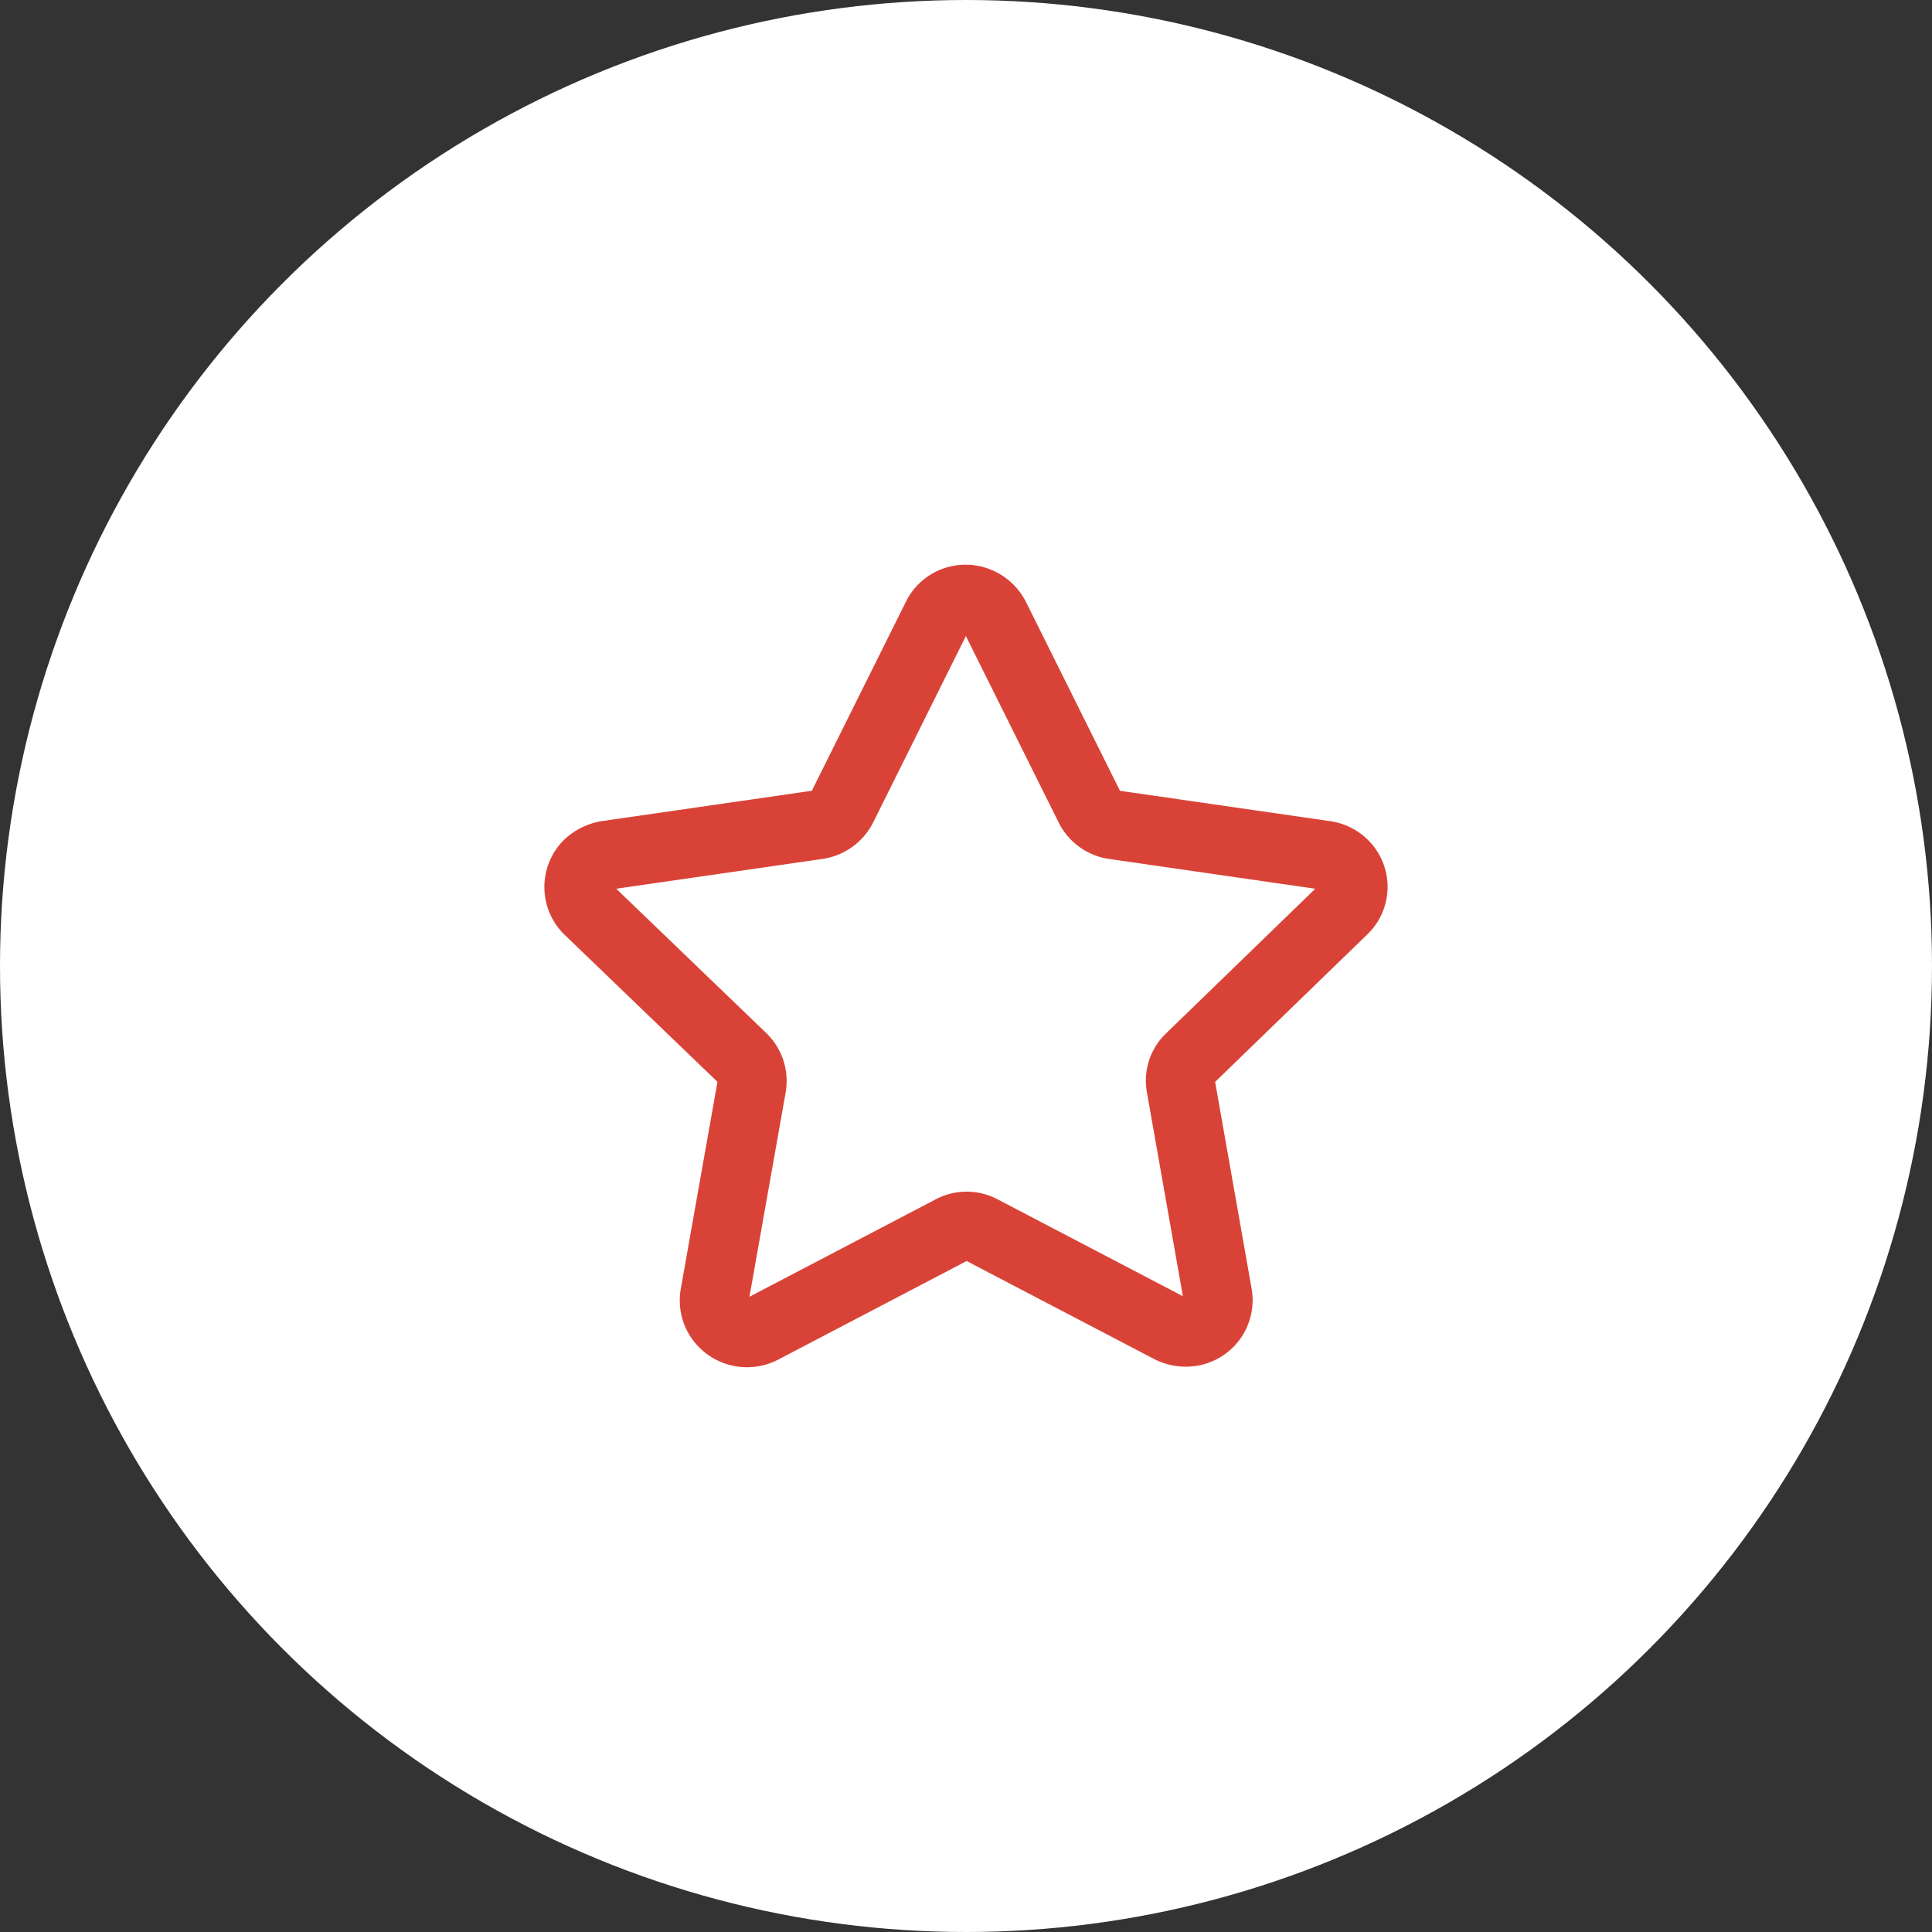 <svg xmlns="http://www.w3.org/2000/svg" width="56" height="56" viewBox="0 0 56 56">
  <rect x="0" y="0" width="56" height="56" fill="#333333" stroke="none"/>
  <g id="Group_4312" data-name="Group 4312" transform="translate(-793 -2704)">
    <circle id="Ellipse_18" data-name="Ellipse 18" cx="28" cy="28" r="28" transform="translate(793 2704)" fill="#fff"/>
    <path id="Path_9" data-name="Path 9" d="M12.063.521,14.8,6.02a.939.939,0,0,0,.705.516l6.124.885a.943.943,0,0,1,.624.362A.909.909,0,0,1,22.153,9l-4.436,4.3a.9.9,0,0,0-.267.822l1.069,6.057a.929.929,0,0,1-.77,1.053,1.018,1.018,0,0,1-.609-.095l-5.462-2.855a.92.92,0,0,0-.876,0L5.308,21.156a.958.958,0,0,1-1.272-.39.936.936,0,0,1-.1-.59L5.009,14.12a.929.929,0,0,0-.267-.822L.274,9a.928.928,0,0,1,0-1.317,1.075,1.075,0,0,1,.534-.263l6.124-.885a.961.961,0,0,0,.705-.516l2.736-5.5a.926.926,0,0,1,.54-.473A.942.942,0,0,1,11.636.1.966.966,0,0,1,12.063.521Z" transform="translate(809.779 2721.37)" fill="none" stroke="#d94337" stroke-linecap="round" stroke-linejoin="round" stroke-width="2" fill-rule="evenodd"/>
  </g>
</svg>
